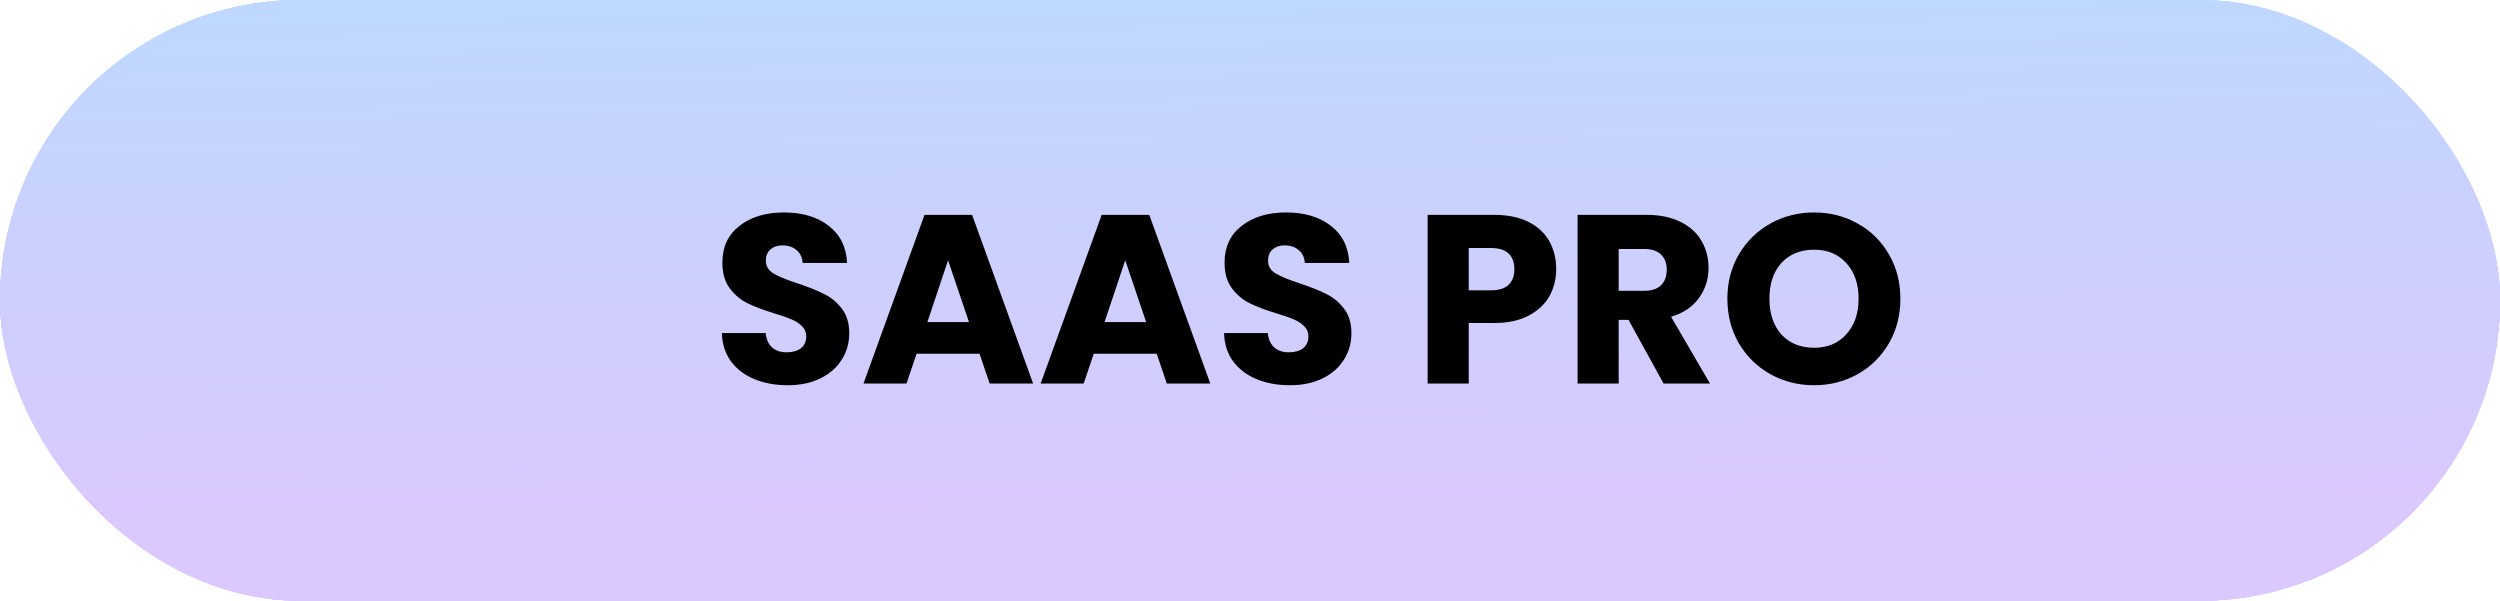 <svg width="541" height="130" viewBox="0 0 541 130" fill="none" xmlns="http://www.w3.org/2000/svg">
<rect width="541" height="130" rx="65" fill="url(#paint0_linear_206_9)"/>
<rect width="541" height="130" rx="65" fill="url(#paint1_linear_206_9)"/>
<rect width="541" height="130" rx="65" fill="url(#paint2_linear_206_9)"/>
<rect width="541" height="130" rx="65" fill="url(#paint3_linear_206_9)"/>
<rect width="541" height="130" rx="65" fill="url(#paint4_linear_206_9)"/>
<path d="M170.465 83.364C167.796 83.364 165.404 82.931 163.289 82.064C161.175 81.197 159.476 79.915 158.193 78.216C156.945 76.517 156.287 74.472 156.217 72.08H165.681C165.82 73.432 166.288 74.472 167.085 75.2C167.883 75.893 168.923 76.24 170.205 76.24C171.523 76.24 172.563 75.945 173.325 75.356C174.088 74.732 174.469 73.883 174.469 72.808C174.469 71.907 174.157 71.161 173.533 70.572C172.944 69.983 172.199 69.497 171.297 69.116C170.431 68.735 169.183 68.301 167.553 67.816C165.196 67.088 163.272 66.36 161.781 65.632C160.291 64.904 159.008 63.829 157.933 62.408C156.859 60.987 156.321 59.132 156.321 56.844C156.321 53.447 157.552 50.795 160.013 48.888C162.475 46.947 165.681 45.976 169.633 45.976C173.655 45.976 176.896 46.947 179.357 48.888C181.819 50.795 183.136 53.464 183.309 56.896H173.689C173.62 55.717 173.187 54.799 172.389 54.14C171.592 53.447 170.569 53.1 169.321 53.1C168.247 53.1 167.38 53.395 166.721 53.984C166.063 54.539 165.733 55.353 165.733 56.428C165.733 57.607 166.288 58.525 167.397 59.184C168.507 59.843 170.24 60.553 172.597 61.316C174.955 62.113 176.861 62.876 178.317 63.604C179.808 64.332 181.091 65.389 182.165 66.776C183.24 68.163 183.777 69.948 183.777 72.132C183.777 74.212 183.24 76.101 182.165 77.8C181.125 79.499 179.6 80.851 177.589 81.856C175.579 82.861 173.204 83.364 170.465 83.364ZM211.973 76.552H198.349L196.165 83H186.857L200.065 46.496H210.361L223.569 83H214.157L211.973 76.552ZM209.685 69.688L205.161 56.324L200.689 69.688H209.685ZM250.313 76.552H236.689L234.505 83H225.197L238.405 46.496H248.701L261.909 83H252.497L250.313 76.552ZM248.025 69.688L243.501 56.324L239.029 69.688H248.025ZM279.137 83.364C276.468 83.364 274.076 82.931 271.961 82.064C269.846 81.197 268.148 79.915 266.865 78.216C265.617 76.517 264.958 74.472 264.889 72.08H274.353C274.492 73.432 274.96 74.472 275.757 75.2C276.554 75.893 277.594 76.24 278.877 76.24C280.194 76.24 281.234 75.945 281.997 75.356C282.76 74.732 283.141 73.883 283.141 72.808C283.141 71.907 282.829 71.161 282.205 70.572C281.616 69.983 280.87 69.497 279.969 69.116C279.102 68.735 277.854 68.301 276.225 67.816C273.868 67.088 271.944 66.36 270.453 65.632C268.962 64.904 267.68 63.829 266.605 62.408C265.53 60.987 264.993 59.132 264.993 56.844C264.993 53.447 266.224 50.795 268.685 48.888C271.146 46.947 274.353 45.976 278.305 45.976C282.326 45.976 285.568 46.947 288.029 48.888C290.49 50.795 291.808 53.464 291.981 56.896H282.361C282.292 55.717 281.858 54.799 281.061 54.14C280.264 53.447 279.241 53.1 277.993 53.1C276.918 53.1 276.052 53.395 275.393 53.984C274.734 54.539 274.405 55.353 274.405 56.428C274.405 57.607 274.96 58.525 276.069 59.184C277.178 59.843 278.912 60.553 281.269 61.316C283.626 62.113 285.533 62.876 286.989 63.604C288.48 64.332 289.762 65.389 290.837 66.776C291.912 68.163 292.449 69.948 292.449 72.132C292.449 74.212 291.912 76.101 290.837 77.8C289.797 79.499 288.272 80.851 286.261 81.856C284.25 82.861 281.876 83.364 279.137 83.364ZM336.761 58.248C336.761 60.363 336.275 62.304 335.305 64.072C334.334 65.805 332.843 67.209 330.833 68.284C328.822 69.359 326.326 69.896 323.345 69.896H317.833V83H308.941V46.496H323.345C326.257 46.496 328.718 46.999 330.729 48.004C332.739 49.009 334.247 50.396 335.253 52.164C336.258 53.932 336.761 55.96 336.761 58.248ZM322.669 62.824C324.367 62.824 325.633 62.425 326.465 61.628C327.297 60.831 327.713 59.704 327.713 58.248C327.713 56.792 327.297 55.665 326.465 54.868C325.633 54.071 324.367 53.672 322.669 53.672H317.833V62.824H322.669ZM360.006 83L352.414 69.22H350.282V83H341.39V46.496H356.314C359.191 46.496 361.635 46.999 363.646 48.004C365.691 49.009 367.217 50.396 368.222 52.164C369.227 53.897 369.73 55.839 369.73 57.988C369.73 60.415 369.037 62.581 367.65 64.488C366.298 66.395 364.287 67.747 361.618 68.544L370.042 83H360.006ZM350.282 62.928H355.794C357.423 62.928 358.637 62.529 359.434 61.732C360.266 60.935 360.682 59.808 360.682 58.352C360.682 56.965 360.266 55.873 359.434 55.076C358.637 54.279 357.423 53.88 355.794 53.88H350.282V62.928ZM392.576 83.364C389.144 83.364 385.989 82.567 383.112 80.972C380.269 79.377 377.999 77.159 376.3 74.316C374.636 71.439 373.804 68.215 373.804 64.644C373.804 61.073 374.636 57.867 376.3 55.024C377.999 52.181 380.269 49.963 383.112 48.368C385.989 46.773 389.144 45.976 392.576 45.976C396.008 45.976 399.145 46.773 401.988 48.368C404.865 49.963 407.119 52.181 408.748 55.024C410.412 57.867 411.244 61.073 411.244 64.644C411.244 68.215 410.412 71.439 408.748 74.316C407.084 77.159 404.831 79.377 401.988 80.972C399.145 82.567 396.008 83.364 392.576 83.364ZM392.576 75.252C395.488 75.252 397.811 74.281 399.544 72.34C401.312 70.399 402.196 67.833 402.196 64.644C402.196 61.42 401.312 58.855 399.544 56.948C397.811 55.007 395.488 54.036 392.576 54.036C389.629 54.036 387.272 54.989 385.504 56.896C383.771 58.803 382.904 61.385 382.904 64.644C382.904 67.868 383.771 70.451 385.504 72.392C387.272 74.299 389.629 75.252 392.576 75.252Z" fill="black"/>
<defs>
<linearGradient id="paint0_linear_206_9" x1="231.669" y1="9.13193e-08" x2="232.77" y2="109.539" gradientUnits="userSpaceOnUse">
<stop stop-color="#BED8FF"/>
<stop offset="1" stop-color="#DAC8FF"/>
</linearGradient>
<linearGradient id="paint1_linear_206_9" x1="231.669" y1="9.13193e-08" x2="232.77" y2="109.539" gradientUnits="userSpaceOnUse">
<stop stop-color="#BED8FF"/>
<stop offset="1" stop-color="#DAC8FF"/>
</linearGradient>
<linearGradient id="paint2_linear_206_9" x1="231.669" y1="9.13193e-08" x2="232.77" y2="109.539" gradientUnits="userSpaceOnUse">
<stop stop-color="#BED8FF"/>
<stop offset="1" stop-color="#DAC8FF"/>
</linearGradient>
<linearGradient id="paint3_linear_206_9" x1="231.669" y1="9.13193e-08" x2="232.77" y2="109.539" gradientUnits="userSpaceOnUse">
<stop stop-color="#BED8FF"/>
<stop offset="1" stop-color="#DAC8FF"/>
</linearGradient>
<linearGradient id="paint4_linear_206_9" x1="231.669" y1="9.13193e-08" x2="232.77" y2="109.539" gradientUnits="userSpaceOnUse">
<stop stop-color="#BED8FF"/>
<stop offset="1" stop-color="#DAC8FF"/>
</linearGradient>
</defs>
</svg>
